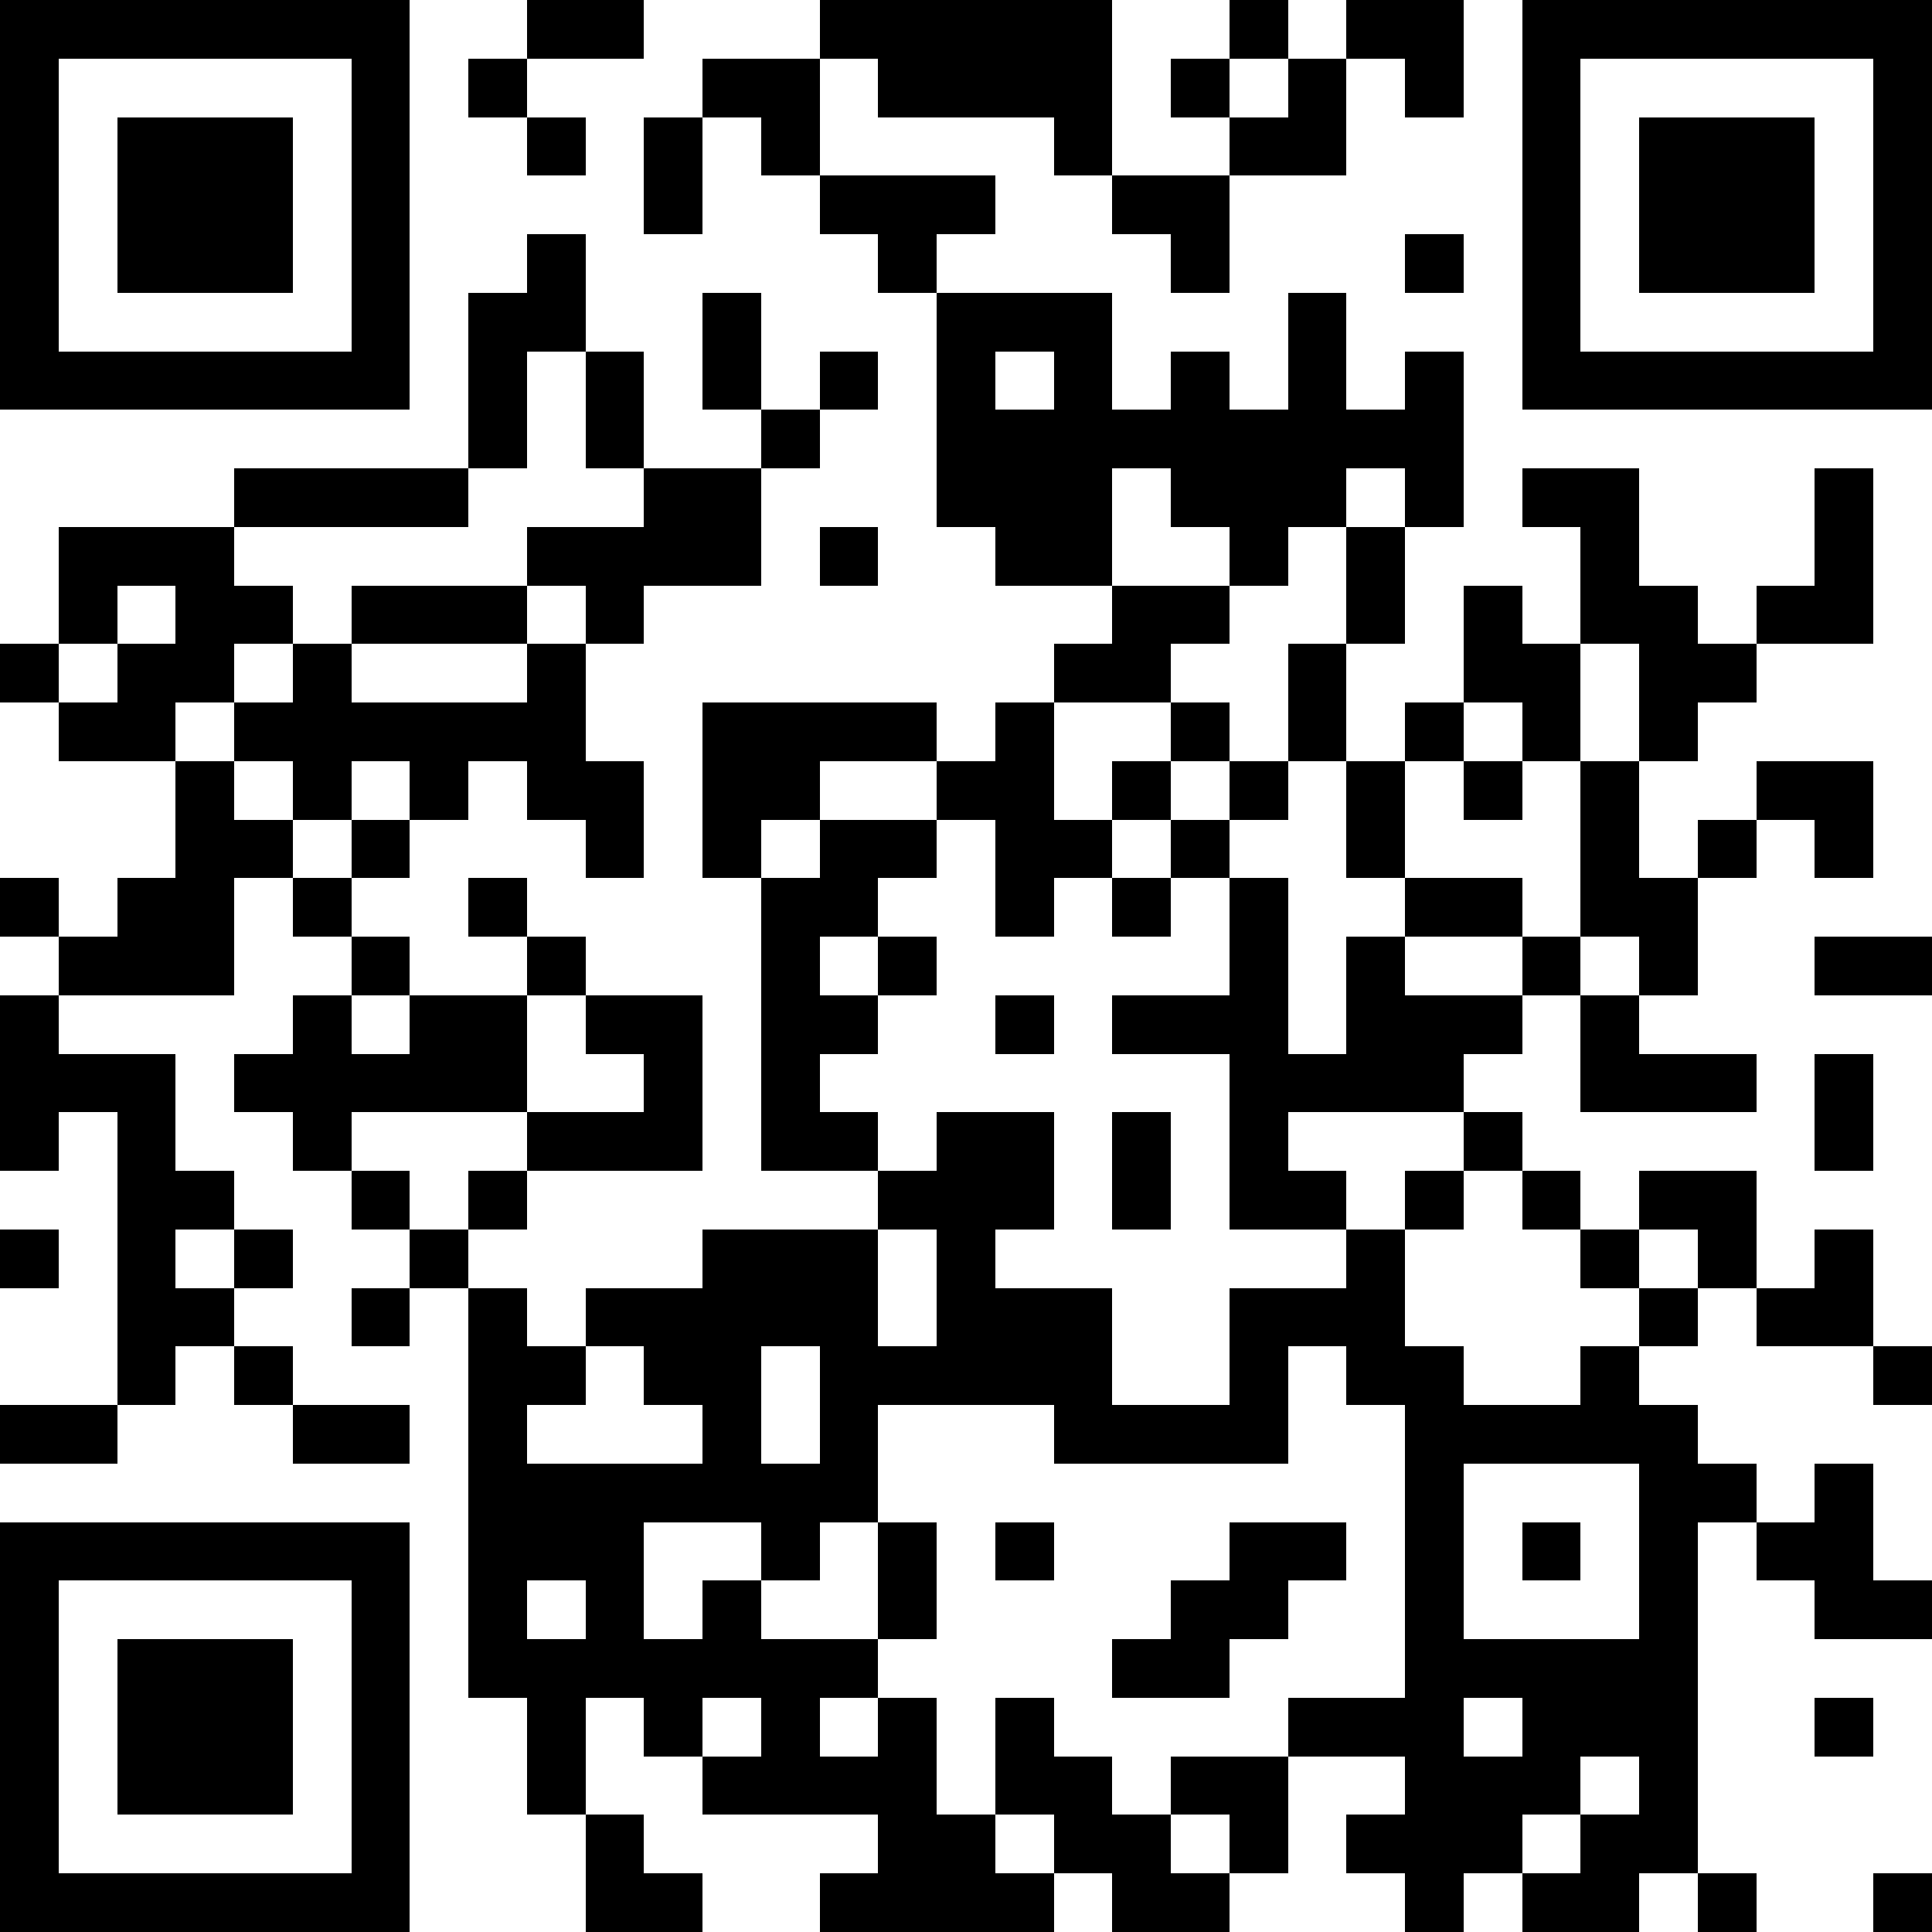 <?xml version="1.0"?>
<svg xmlns="http://www.w3.org/2000/svg" xmlns:xlink="http://www.w3.org/1999/xlink" version="1.1" shape-rendering="crispEdges" viewBox="0 0 33 33" width="33" height="33"><rect x="0" y="0" height="33" width="33" fill="#FFF"></rect><rect x="0" y="0" height="1" width="7" fill="#000"></rect><rect x="9" y="0" height="1" width="2" fill="#000"></rect><rect x="14" y="0" height="1" width="5" fill="#000"></rect><rect x="21" y="0" height="1" width="1" fill="#000"></rect><rect x="23" y="0" height="1" width="2" fill="#000"></rect><rect x="26" y="0" height="1" width="7" fill="#000"></rect><rect x="0" y="1" height="6" width="1" fill="#000"></rect><rect x="6" y="1" height="6" width="1" fill="#000"></rect><rect x="8" y="1" height="1" width="1" fill="#000"></rect><rect x="12" y="1" height="1" width="2" fill="#000"></rect><rect x="15" y="1" height="1" width="4" fill="#000"></rect><rect x="20" y="1" height="1" width="1" fill="#000"></rect><rect x="22" y="1" height="2" width="1" fill="#000"></rect><rect x="24" y="1" height="1" width="1" fill="#000"></rect><rect x="26" y="1" height="6" width="1" fill="#000"></rect><rect x="32" y="1" height="6" width="1" fill="#000"></rect><rect x="2" y="2" height="3" width="3" fill="#000"></rect><rect x="9" y="2" height="1" width="1" fill="#000"></rect><rect x="11" y="2" height="2" width="1" fill="#000"></rect><rect x="13" y="2" height="1" width="1" fill="#000"></rect><rect x="18" y="2" height="1" width="1" fill="#000"></rect><rect x="21" y="2" height="1" width="1" fill="#000"></rect><rect x="28" y="2" height="3" width="3" fill="#000"></rect><rect x="14" y="3" height="1" width="3" fill="#000"></rect><rect x="19" y="3" height="1" width="2" fill="#000"></rect><rect x="9" y="4" height="2" width="1" fill="#000"></rect><rect x="15" y="4" height="1" width="1" fill="#000"></rect><rect x="20" y="4" height="1" width="1" fill="#000"></rect><rect x="24" y="4" height="1" width="1" fill="#000"></rect><rect x="8" y="5" height="3" width="1" fill="#000"></rect><rect x="12" y="5" height="2" width="1" fill="#000"></rect><rect x="16" y="5" height="1" width="3" fill="#000"></rect><rect x="22" y="5" height="4" width="1" fill="#000"></rect><rect x="1" y="6" height="1" width="5" fill="#000"></rect><rect x="10" y="6" height="2" width="1" fill="#000"></rect><rect x="14" y="6" height="1" width="1" fill="#000"></rect><rect x="16" y="6" height="3" width="1" fill="#000"></rect><rect x="18" y="6" height="4" width="1" fill="#000"></rect><rect x="20" y="6" height="3" width="1" fill="#000"></rect><rect x="24" y="6" height="3" width="1" fill="#000"></rect><rect x="27" y="6" height="1" width="5" fill="#000"></rect><rect x="13" y="7" height="1" width="1" fill="#000"></rect><rect x="17" y="7" height="3" width="1" fill="#000"></rect><rect x="19" y="7" height="1" width="1" fill="#000"></rect><rect x="21" y="7" height="3" width="1" fill="#000"></rect><rect x="23" y="7" height="1" width="1" fill="#000"></rect><rect x="4" y="8" height="1" width="4" fill="#000"></rect><rect x="11" y="8" height="2" width="2" fill="#000"></rect><rect x="26" y="8" height="1" width="2" fill="#000"></rect><rect x="31" y="8" height="3" width="1" fill="#000"></rect><rect x="1" y="9" height="1" width="3" fill="#000"></rect><rect x="9" y="9" height="1" width="2" fill="#000"></rect><rect x="14" y="9" height="1" width="1" fill="#000"></rect><rect x="23" y="9" height="2" width="1" fill="#000"></rect><rect x="27" y="9" height="2" width="1" fill="#000"></rect><rect x="1" y="10" height="1" width="1" fill="#000"></rect><rect x="3" y="10" height="1" width="2" fill="#000"></rect><rect x="6" y="10" height="1" width="3" fill="#000"></rect><rect x="10" y="10" height="1" width="1" fill="#000"></rect><rect x="19" y="10" height="1" width="2" fill="#000"></rect><rect x="25" y="10" height="2" width="1" fill="#000"></rect><rect x="28" y="10" height="3" width="1" fill="#000"></rect><rect x="30" y="10" height="1" width="1" fill="#000"></rect><rect x="0" y="11" height="1" width="1" fill="#000"></rect><rect x="2" y="11" height="1" width="2" fill="#000"></rect><rect x="5" y="11" height="3" width="1" fill="#000"></rect><rect x="9" y="11" height="3" width="1" fill="#000"></rect><rect x="18" y="11" height="1" width="2" fill="#000"></rect><rect x="22" y="11" height="2" width="1" fill="#000"></rect><rect x="26" y="11" height="2" width="1" fill="#000"></rect><rect x="29" y="11" height="1" width="1" fill="#000"></rect><rect x="1" y="12" height="1" width="2" fill="#000"></rect><rect x="4" y="12" height="1" width="1" fill="#000"></rect><rect x="6" y="12" height="1" width="3" fill="#000"></rect><rect x="12" y="12" height="1" width="4" fill="#000"></rect><rect x="17" y="12" height="4" width="1" fill="#000"></rect><rect x="20" y="12" height="1" width="1" fill="#000"></rect><rect x="24" y="12" height="1" width="1" fill="#000"></rect><rect x="3" y="13" height="4" width="1" fill="#000"></rect><rect x="7" y="13" height="1" width="1" fill="#000"></rect><rect x="10" y="13" height="2" width="1" fill="#000"></rect><rect x="12" y="13" height="1" width="2" fill="#000"></rect><rect x="16" y="13" height="1" width="1" fill="#000"></rect><rect x="19" y="13" height="1" width="1" fill="#000"></rect><rect x="21" y="13" height="1" width="1" fill="#000"></rect><rect x="23" y="13" height="2" width="1" fill="#000"></rect><rect x="25" y="13" height="1" width="1" fill="#000"></rect><rect x="27" y="13" height="3" width="1" fill="#000"></rect><rect x="30" y="13" height="1" width="2" fill="#000"></rect><rect x="4" y="14" height="1" width="1" fill="#000"></rect><rect x="6" y="14" height="1" width="1" fill="#000"></rect><rect x="12" y="14" height="1" width="1" fill="#000"></rect><rect x="14" y="14" height="1" width="2" fill="#000"></rect><rect x="18" y="14" height="1" width="1" fill="#000"></rect><rect x="20" y="14" height="1" width="1" fill="#000"></rect><rect x="29" y="14" height="1" width="1" fill="#000"></rect><rect x="31" y="14" height="1" width="1" fill="#000"></rect><rect x="0" y="15" height="1" width="1" fill="#000"></rect><rect x="2" y="15" height="2" width="1" fill="#000"></rect><rect x="5" y="15" height="1" width="1" fill="#000"></rect><rect x="8" y="15" height="1" width="1" fill="#000"></rect><rect x="13" y="15" height="1" width="2" fill="#000"></rect><rect x="19" y="15" height="1" width="1" fill="#000"></rect><rect x="21" y="15" height="6" width="1" fill="#000"></rect><rect x="24" y="15" height="1" width="2" fill="#000"></rect><rect x="28" y="15" height="2" width="1" fill="#000"></rect><rect x="1" y="16" height="1" width="1" fill="#000"></rect><rect x="6" y="16" height="1" width="1" fill="#000"></rect><rect x="9" y="16" height="1" width="1" fill="#000"></rect><rect x="13" y="16" height="4" width="1" fill="#000"></rect><rect x="15" y="16" height="1" width="1" fill="#000"></rect><rect x="23" y="16" height="3" width="1" fill="#000"></rect><rect x="26" y="16" height="1" width="1" fill="#000"></rect><rect x="31" y="16" height="1" width="2" fill="#000"></rect><rect x="0" y="17" height="3" width="1" fill="#000"></rect><rect x="5" y="17" height="3" width="1" fill="#000"></rect><rect x="7" y="17" height="2" width="2" fill="#000"></rect><rect x="10" y="17" height="1" width="2" fill="#000"></rect><rect x="14" y="17" height="1" width="1" fill="#000"></rect><rect x="17" y="17" height="1" width="1" fill="#000"></rect><rect x="19" y="17" height="1" width="2" fill="#000"></rect><rect x="24" y="17" height="1" width="2" fill="#000"></rect><rect x="27" y="17" height="2" width="1" fill="#000"></rect><rect x="1" y="18" height="1" width="2" fill="#000"></rect><rect x="4" y="18" height="1" width="1" fill="#000"></rect><rect x="6" y="18" height="1" width="1" fill="#000"></rect><rect x="11" y="18" height="2" width="1" fill="#000"></rect><rect x="22" y="18" height="1" width="1" fill="#000"></rect><rect x="24" y="18" height="1" width="1" fill="#000"></rect><rect x="28" y="18" height="1" width="2" fill="#000"></rect><rect x="31" y="18" height="2" width="1" fill="#000"></rect><rect x="2" y="19" height="5" width="1" fill="#000"></rect><rect x="9" y="19" height="1" width="2" fill="#000"></rect><rect x="14" y="19" height="1" width="1" fill="#000"></rect><rect x="16" y="19" height="2" width="2" fill="#000"></rect><rect x="19" y="19" height="2" width="1" fill="#000"></rect><rect x="25" y="19" height="1" width="1" fill="#000"></rect><rect x="3" y="20" height="1" width="1" fill="#000"></rect><rect x="6" y="20" height="1" width="1" fill="#000"></rect><rect x="8" y="20" height="1" width="1" fill="#000"></rect><rect x="15" y="20" height="1" width="1" fill="#000"></rect><rect x="22" y="20" height="1" width="1" fill="#000"></rect><rect x="24" y="20" height="1" width="1" fill="#000"></rect><rect x="26" y="20" height="1" width="1" fill="#000"></rect><rect x="28" y="20" height="1" width="2" fill="#000"></rect><rect x="0" y="21" height="1" width="1" fill="#000"></rect><rect x="4" y="21" height="1" width="1" fill="#000"></rect><rect x="7" y="21" height="1" width="1" fill="#000"></rect><rect x="12" y="21" height="2" width="3" fill="#000"></rect><rect x="16" y="21" height="3" width="1" fill="#000"></rect><rect x="23" y="21" height="3" width="1" fill="#000"></rect><rect x="27" y="21" height="1" width="1" fill="#000"></rect><rect x="29" y="21" height="1" width="1" fill="#000"></rect><rect x="31" y="21" height="2" width="1" fill="#000"></rect><rect x="3" y="22" height="1" width="1" fill="#000"></rect><rect x="6" y="22" height="1" width="1" fill="#000"></rect><rect x="8" y="22" height="7" width="1" fill="#000"></rect><rect x="10" y="22" height="1" width="2" fill="#000"></rect><rect x="17" y="22" height="2" width="2" fill="#000"></rect><rect x="21" y="22" height="1" width="2" fill="#000"></rect><rect x="28" y="22" height="1" width="1" fill="#000"></rect><rect x="30" y="22" height="1" width="1" fill="#000"></rect><rect x="4" y="23" height="1" width="1" fill="#000"></rect><rect x="9" y="23" height="1" width="1" fill="#000"></rect><rect x="11" y="23" height="1" width="2" fill="#000"></rect><rect x="14" y="23" height="1" width="2" fill="#000"></rect><rect x="21" y="23" height="2" width="1" fill="#000"></rect><rect x="24" y="23" height="10" width="1" fill="#000"></rect><rect x="27" y="23" height="2" width="1" fill="#000"></rect><rect x="32" y="23" height="1" width="1" fill="#000"></rect><rect x="0" y="24" height="1" width="2" fill="#000"></rect><rect x="5" y="24" height="1" width="2" fill="#000"></rect><rect x="12" y="24" height="2" width="1" fill="#000"></rect><rect x="14" y="24" height="2" width="1" fill="#000"></rect><rect x="18" y="24" height="1" width="3" fill="#000"></rect><rect x="25" y="24" height="1" width="2" fill="#000"></rect><rect x="28" y="24" height="8" width="1" fill="#000"></rect><rect x="9" y="25" height="1" width="3" fill="#000"></rect><rect x="13" y="25" height="2" width="1" fill="#000"></rect><rect x="29" y="25" height="1" width="1" fill="#000"></rect><rect x="31" y="25" height="3" width="1" fill="#000"></rect><rect x="0" y="26" height="1" width="7" fill="#000"></rect><rect x="9" y="26" height="1" width="2" fill="#000"></rect><rect x="15" y="26" height="2" width="1" fill="#000"></rect><rect x="17" y="26" height="1" width="1" fill="#000"></rect><rect x="21" y="26" height="1" width="2" fill="#000"></rect><rect x="26" y="26" height="1" width="1" fill="#000"></rect><rect x="30" y="26" height="1" width="1" fill="#000"></rect><rect x="0" y="27" height="6" width="1" fill="#000"></rect><rect x="6" y="27" height="6" width="1" fill="#000"></rect><rect x="10" y="27" height="2" width="1" fill="#000"></rect><rect x="12" y="27" height="2" width="1" fill="#000"></rect><rect x="20" y="27" height="1" width="2" fill="#000"></rect><rect x="32" y="27" height="1" width="1" fill="#000"></rect><rect x="2" y="28" height="3" width="3" fill="#000"></rect><rect x="9" y="28" height="3" width="1" fill="#000"></rect><rect x="11" y="28" height="2" width="1" fill="#000"></rect><rect x="13" y="28" height="1" width="2" fill="#000"></rect><rect x="19" y="28" height="1" width="2" fill="#000"></rect><rect x="25" y="28" height="1" width="3" fill="#000"></rect><rect x="13" y="29" height="2" width="1" fill="#000"></rect><rect x="15" y="29" height="4" width="1" fill="#000"></rect><rect x="17" y="29" height="2" width="1" fill="#000"></rect><rect x="22" y="29" height="1" width="2" fill="#000"></rect><rect x="26" y="29" height="1" width="2" fill="#000"></rect><rect x="31" y="29" height="1" width="1" fill="#000"></rect><rect x="12" y="30" height="1" width="1" fill="#000"></rect><rect x="14" y="30" height="1" width="1" fill="#000"></rect><rect x="18" y="30" height="2" width="1" fill="#000"></rect><rect x="20" y="30" height="1" width="2" fill="#000"></rect><rect x="25" y="30" height="1" width="2" fill="#000"></rect><rect x="10" y="31" height="2" width="1" fill="#000"></rect><rect x="16" y="31" height="2" width="1" fill="#000"></rect><rect x="19" y="31" height="2" width="1" fill="#000"></rect><rect x="21" y="31" height="1" width="1" fill="#000"></rect><rect x="23" y="31" height="1" width="1" fill="#000"></rect><rect x="25" y="31" height="1" width="1" fill="#000"></rect><rect x="27" y="31" height="2" width="1" fill="#000"></rect><rect x="1" y="32" height="1" width="5" fill="#000"></rect><rect x="11" y="32" height="1" width="1" fill="#000"></rect><rect x="14" y="32" height="1" width="1" fill="#000"></rect><rect x="17" y="32" height="1" width="1" fill="#000"></rect><rect x="20" y="32" height="1" width="1" fill="#000"></rect><rect x="26" y="32" height="1" width="1" fill="#000"></rect><rect x="29" y="32" height="1" width="1" fill="#000"></rect><rect x="32" y="32" height="1" width="1" fill="#000"></rect></svg>